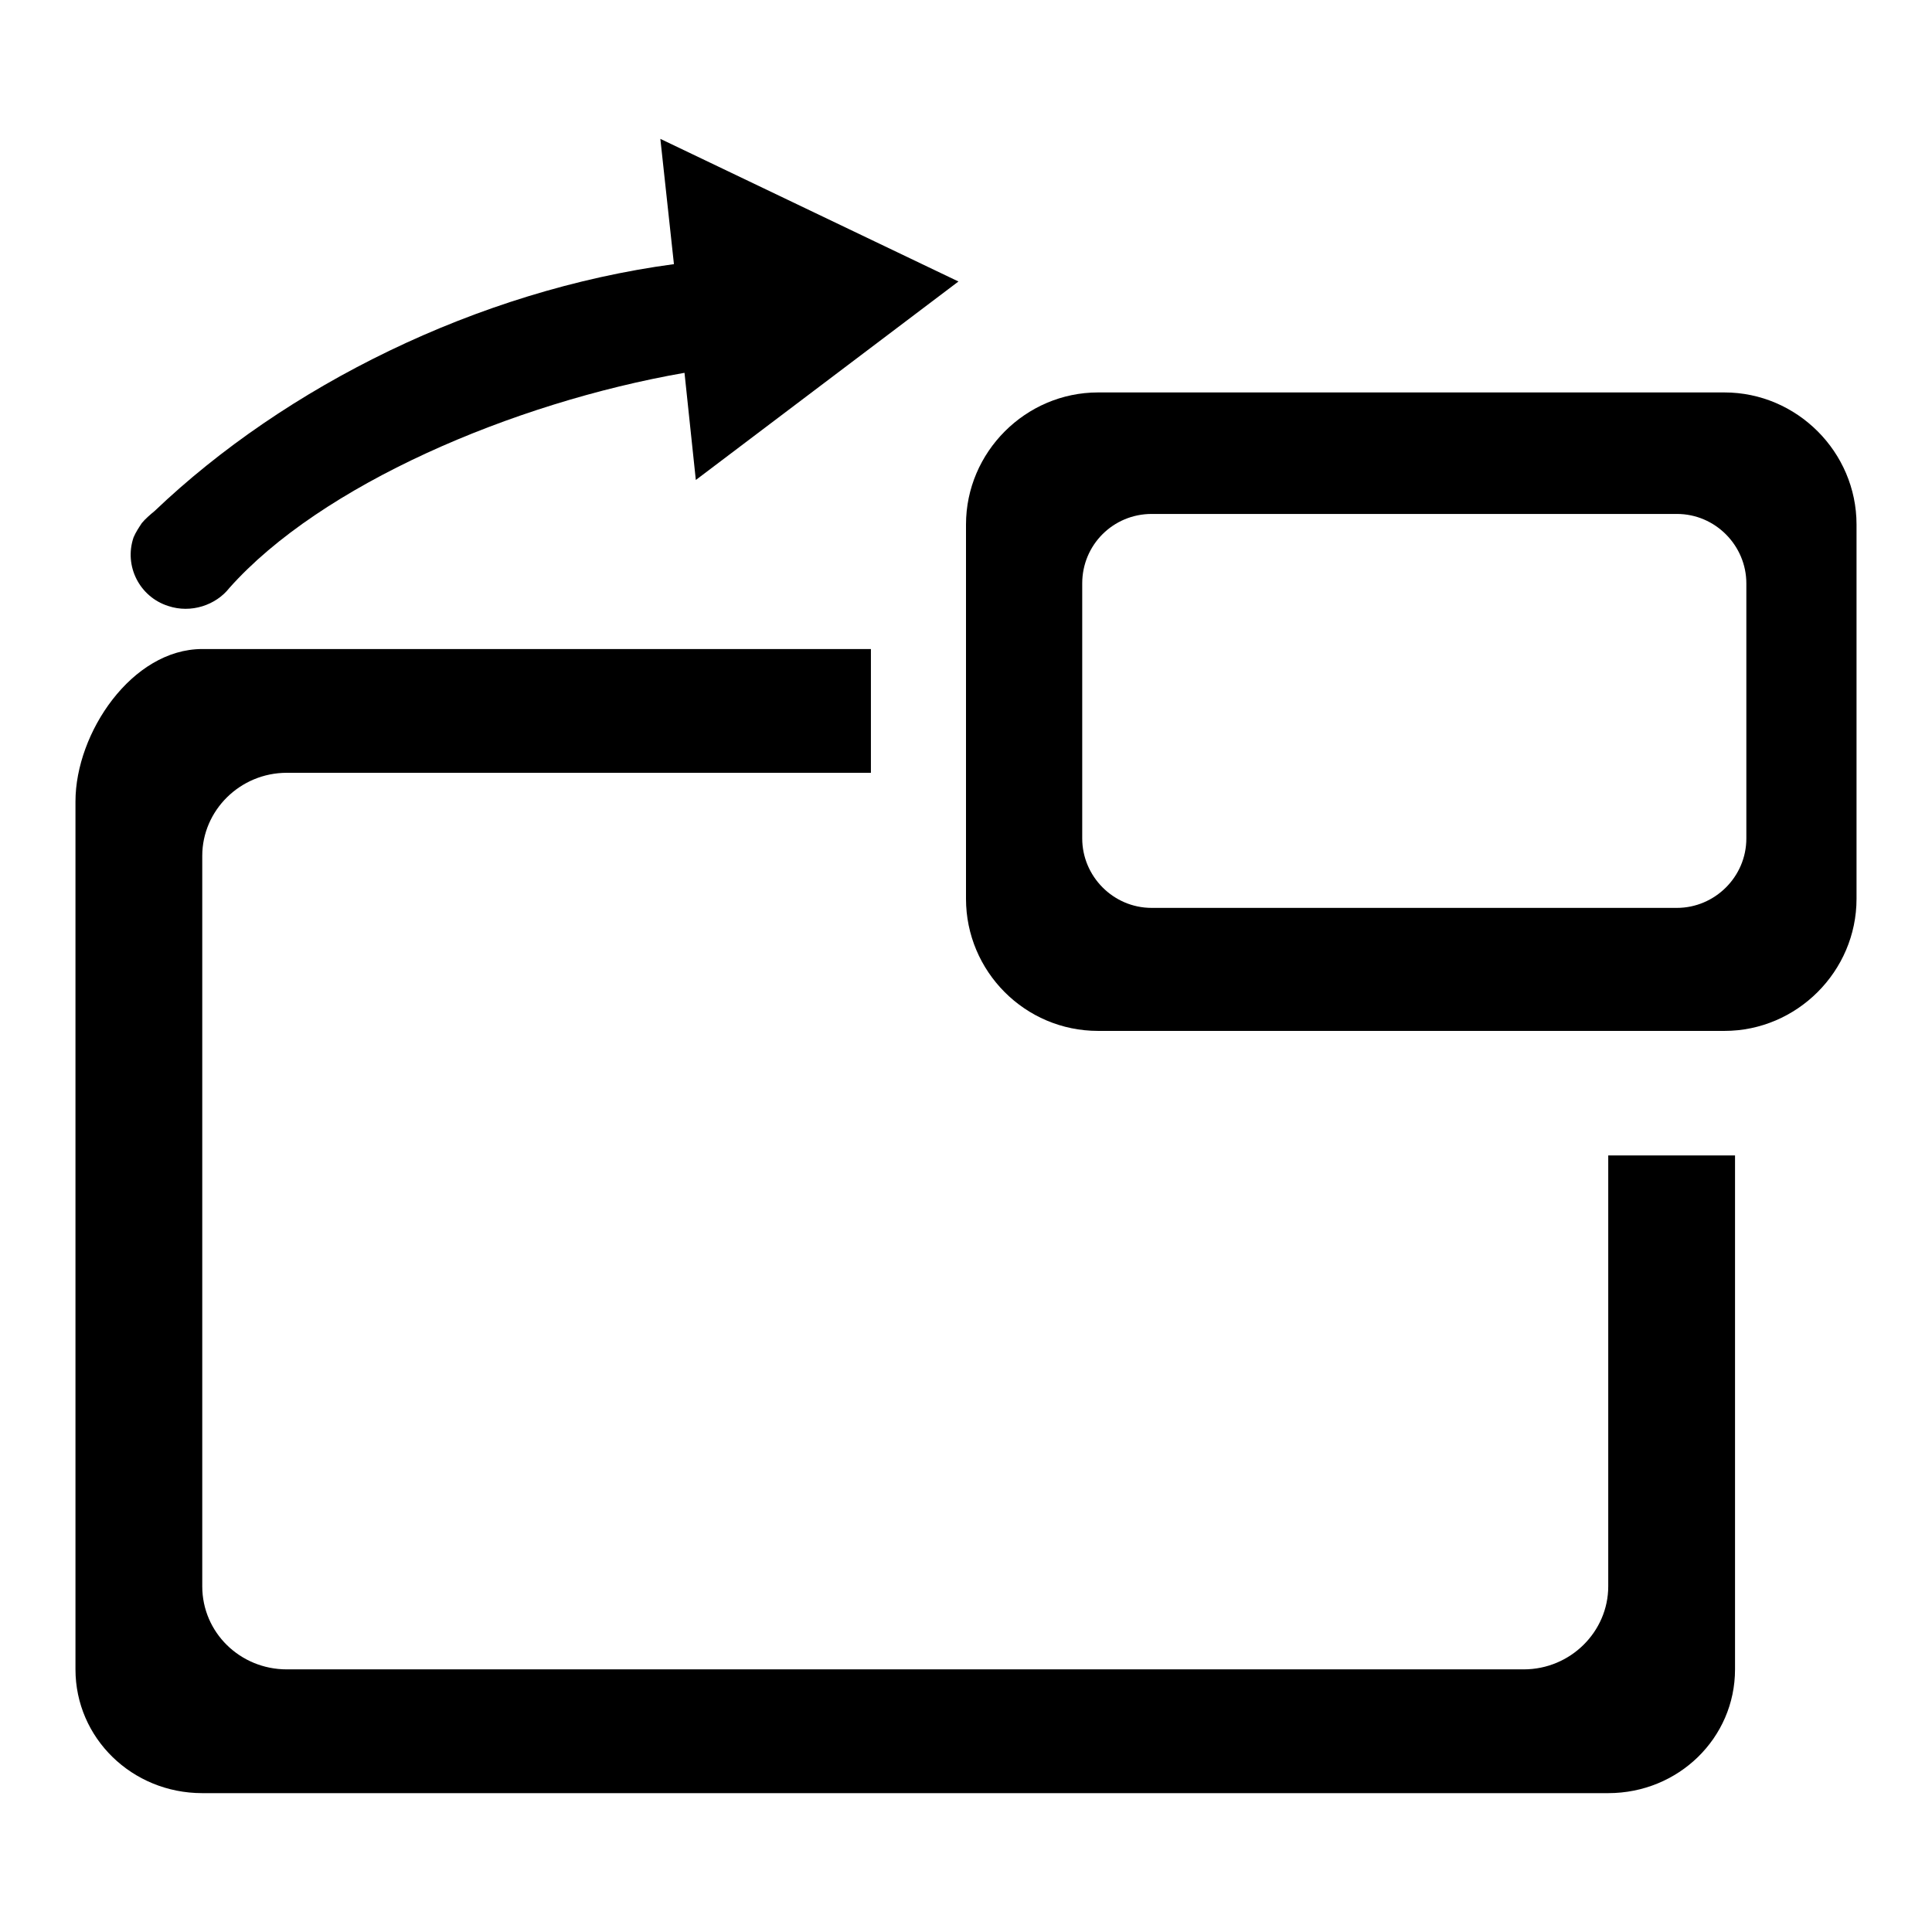 <?xml version="1.0" encoding="utf-8"?>
<!-- Svg Vector Icons : http://www.onlinewebfonts.com/icon -->
<!DOCTYPE svg PUBLIC "-//W3C//DTD SVG 1.1//EN" "http://www.w3.org/Graphics/SVG/1.1/DTD/svg11.dtd">
<svg version="1.1" xmlns="http://www.w3.org/2000/svg" xmlns:xlink="http://www.w3.org/1999/xlink" x="0px" y="0px" viewBox="0 0 256 256" enable-background="new 0 0 256 256" xml:space="preserve">
<g><g><path fill="#000000" d="M213.1,210.2c0,6-5,11-11.2,11H38c-6.2,0-11.2-4.9-11.2-11v-96.8c0-6,5-11,11.2-11h77.4V86H26.8C17.5,86,10,97.1,10,106.2v115c0,9.1,7.5,16.4,16.8,16.4h186.3c9.3,0,16.8-7.3,16.8-16.4v-68.1h-16.8L213.1,210.2z"/><path fill="#000000" d="M127,37.3L87.5,18.4l1.8,16.6c-26.1,3.5-51.5,16.2-68.8,32.7c-0.6,0.5-1.2,1-1.7,1.6l0,0l0,0c-0.4,0.6-0.8,1.2-1.1,1.9c-1.3,3.8,0.8,7.9,4.6,9.1c3,1,6.3-0.1,8.1-2.4l0,0l0,0c12.1-13.6,37.4-24.5,60.3-28.5l1.5,14.2L127,37.3z"/><path fill="#000000" d="M228.5,52h-83c-9.6,0-17.5,7.9-17.5,17.5v49.6c0,9.6,7.8,17.5,17.5,17.5h83c9.6,0,17.5-7.9,17.5-17.5V69.5C246,59.9,238.1,52,228.5,52z M231.4,111.1c0,5.1-4.2,9.2-9.2,9.2h-69.6c-5.1,0-9.2-4.2-9.2-9.2V77.3c0-5.1,4.1-9.2,9.2-9.2h69.6c5.1,0,9.2,4.2,9.2,9.2L231.4,111.1L231.4,111.1z"/></g></g>
</svg>